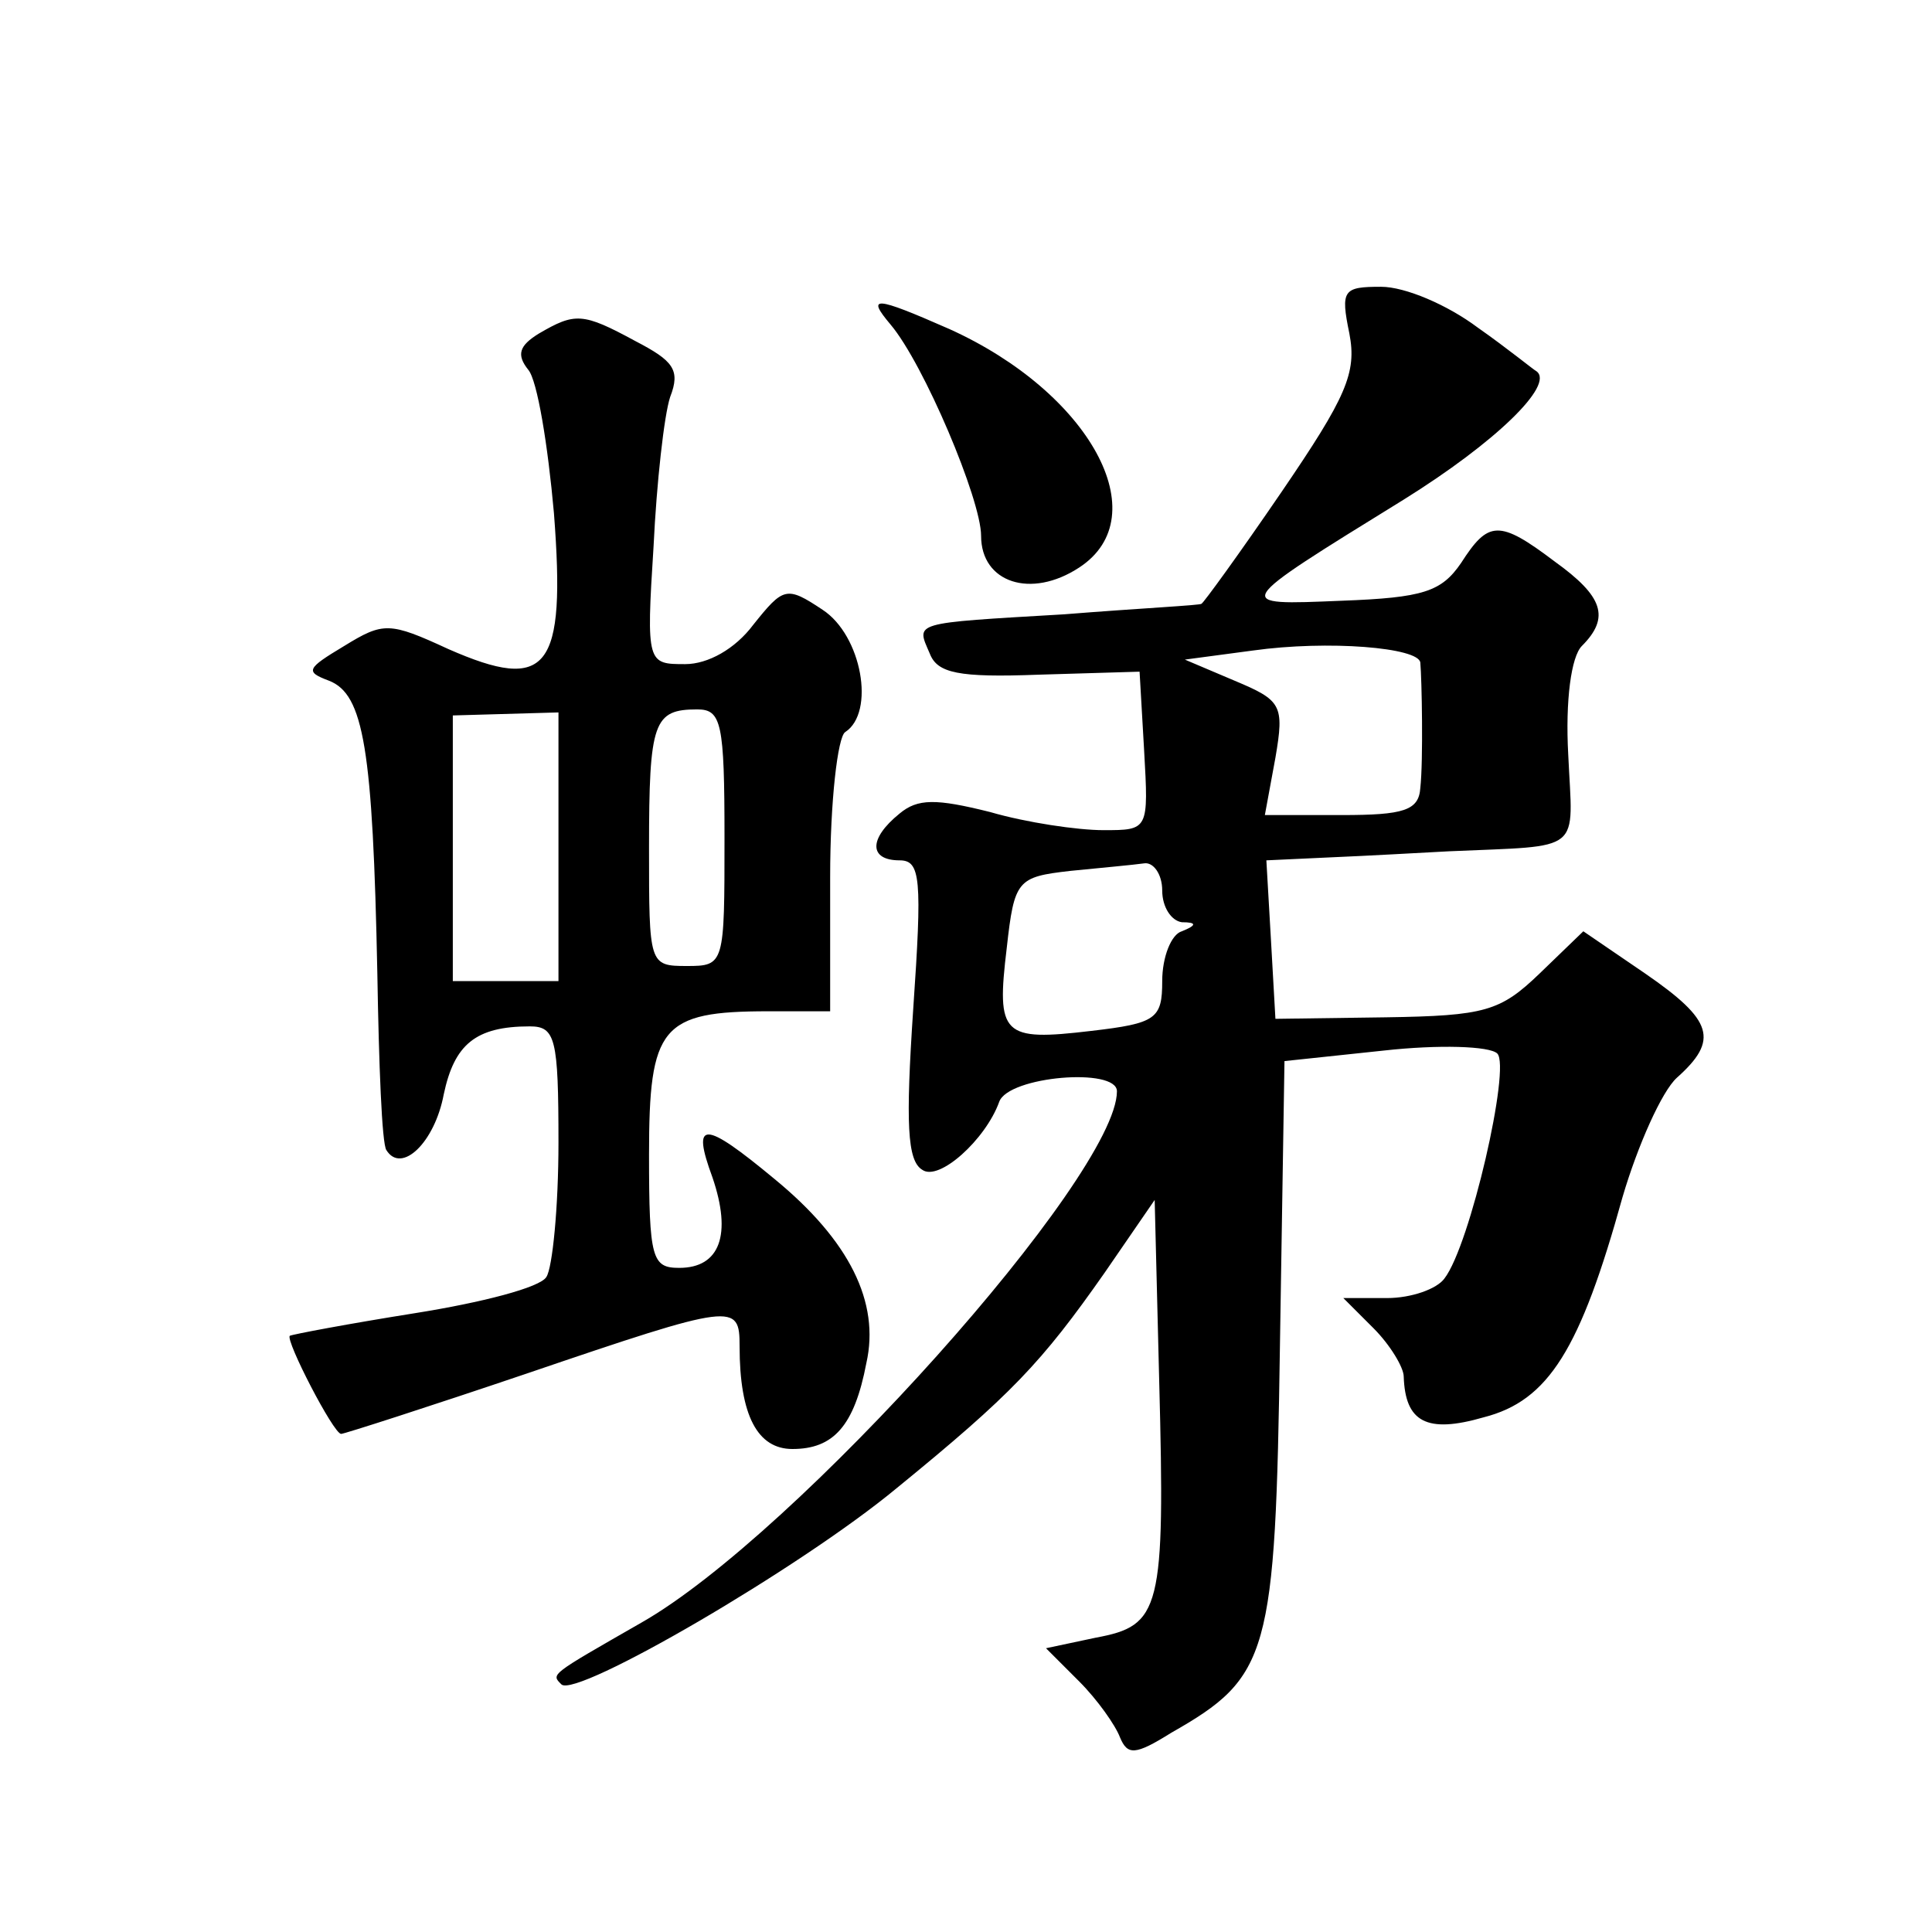 <?xml version="1.0" standalone="no"?>
<!DOCTYPE svg PUBLIC "-//W3C//DTD SVG 20010904//EN"
 "http://www.w3.org/TR/2001/REC-SVG-20010904/DTD/svg10.dtd">
<svg version="1.0" xmlns="http://www.w3.org/2000/svg"
 width="128pt" height="128pt" viewBox="0 0 128 128"
 preserveAspectRatio="xMidYMid meet">
<g transform="translate(0,128) scale(0.1,-0.1)"
fill="#0" stroke="none">
<path d="M894 1059 c5 -26 -2 -42 -45 -105 -28 -41 -52 -74 -53 -74 0 -1 -41 -3
-91 -7 -102 -6 -98 -5 -89 -26 5 -13 19 -16 72 -14 l67 2 3 -52 c3 -53 3 -53 -27
-53 -17 0 -51 5 -75 12 -36 9 -48 9 -60 -1 -21 -17 -20 -31 0 -31 14 0 15 -12 9
-99 -5 -75 -4 -100 6 -106 11 -8 42 20 51 45 6 17 78 23 78 7 0 -56 -213 -294 -315
-352 -61 -35 -60 -34 -53 -41 10 -9 158 77 222 130 76 62 96 83 138 143 l33 48
3 -120 c4 -152 1 -162 -42 -170 l-33 -7 22 -22 c12 -12 24 -29 27 -37 5 -12 10
-12 34 3 65 37 69 51 72 257 l3 188 66 7 c36 4 70 3 75 -2 9 -9 -18 -127 -35 -149
-5 -7 -22 -13 -38 -13 l-29 0 20 -20 c11 -11 20 -26 20 -32 1 -30 15 -38 53 -27
43 11 64 45 92 146 10 34 26 70 36 79 28 25 24 38 -21 69 l-41 28 -29 -28 c-26
-25 -36 -28 -102 -29 l-73 -1 -3 53 -3 52 43 2 c24 1 59 3 78 4 90 4 82 -2 79 64
-2 36 2 65 9 72 19 19 14 33 -18 56 -37 28 -44 27 -62 -1 -13 -19 -25 -23 -79 -25
-73 -3 -74 -4 41 67 61 38 100 76 88 85 -2 1 -19 15 -39 29 -20 15 -48 27 -64 27
-25 0 -27 -2 -21 -31z m47 -218 c1 -11 2 -65 0 -83 -1 -15 -11 -18 -52 -18 l-51
0 7 38 c6 35 4 38 -27 51 l-33 14 45 6 c50 7 110 2 111 -8z m-171 -151 c0 -11 6
-20 13 -21 10 0 10 -2 0 -6 -7 -2 -13 -17 -13 -33 0 -25 -4 -28 -47 -33 -59 -7
-63 -3 -56 55 5 45 7 47 42 51 20 2 42 4 49 5 6 1 12 -7 12 -18z M590 1065 c22
-26 60 -116 60 -140 0 -31 33 -42 65 -21 52 34 7 116 -86 158 -50 22 -55 22 -39
3z M357 1059 c-13 -8 -15 -14 -7 -24 6 -7 13 -50 17 -95 8 -104 -4 -119 -70 -90
-39 18 -43 18 -69 2 -25 -15 -26 -17 -10 -23 23 -9 29 -45 32 -194 1 -60 3 -113
6 -117 10 -16 32 5 38 37 7 33 21 45 57 45 17 0 19 -8 19 -77 0 -43 -4 -83 -8 -89
-4 -7 -43 -17 -87 -24 -44 -7 -81 -14 -83 -15 -3 -3 29 -65 34 -65 2 0 58 18 123
40 138 47 141 47 141 18 0 -46 12 -68 35 -68 27 0 41 15 49 57 9 40 -11 81 -61
122 -47 39 -55 39 -41 1 13 -38 5 -60 -22 -60 -18 0 -20 6 -20 75 0 85 8 95 79
95 l41 0 0 89 c0 50 5 93 10 96 20 13 11 64 -15 81 -24 16 -26 15 -46 -10 -12 -16
-30 -26 -45 -26 -25 0 -26 0 -21 78 2 42 7 87 11 99 7 18 2 24 -23 37 -35 19 -40
19 -64 5z m13 -340 l0 -89 -35 0 -35 0 0 88 0 88 35 1 35 1 0 -89z m110 6 c0 -84
0 -85 -25 -85 -25 0 -25 1 -25 78 0 84 3 92 32 92 16 0 18 -9 18 -85z"/>
</g>
</svg>
